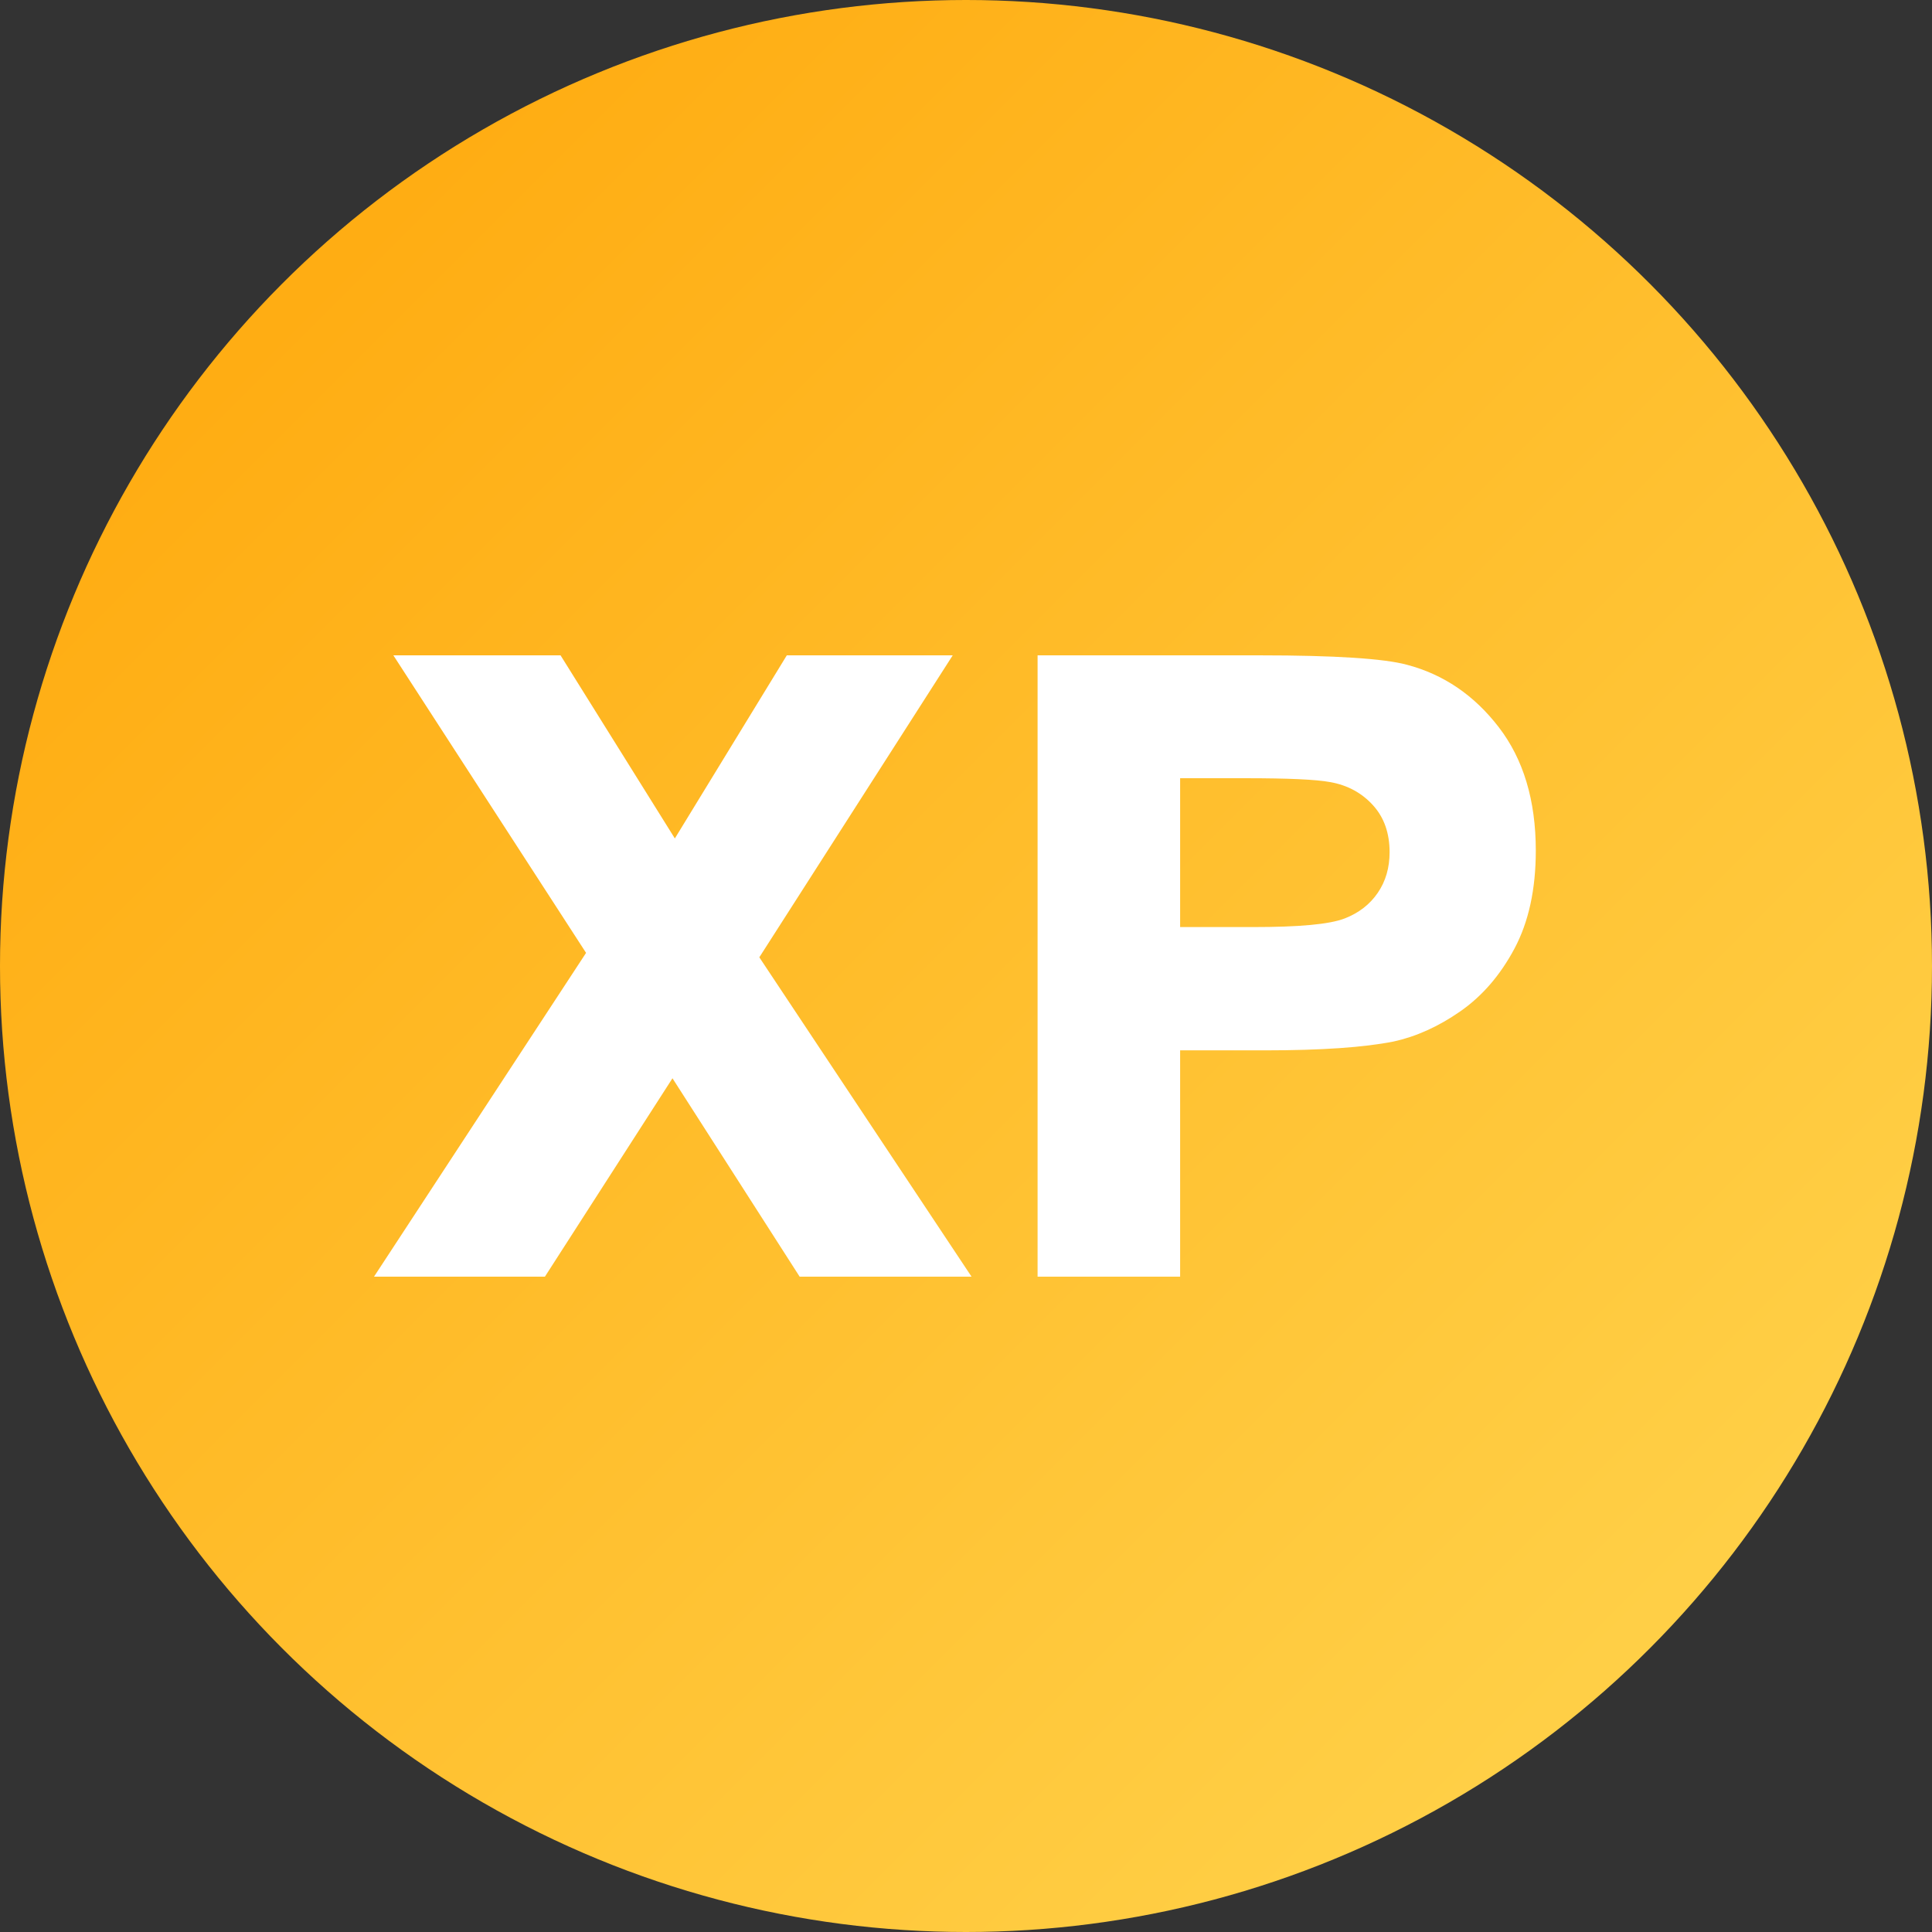 <?xml version="1.0" encoding="UTF-8" standalone="no"?>
<!DOCTYPE svg PUBLIC "-//W3C//DTD SVG 1.1//EN" "http://www.w3.org/Graphics/SVG/1.1/DTD/svg11.dtd">
<svg width="100%" height="100%" viewBox="0 0 112 112" version="1.1" xmlns="http://www.w3.org/2000/svg" xmlns:xlink="http://www.w3.org/1999/xlink" xml:space="preserve" xmlns:serif="http://www.serif.com/" style="fill-rule:evenodd;clip-rule:evenodd;stroke-linejoin:round;stroke-miterlimit:2;">
    <rect x="0" y="0" width="112" height="112" fill="#333333" stroke="none"/>
    <circle cx="56" cy="56" r="56" style="fill:url(#_Linear1);"/>
    <path d="M21.682,74.009L31.589,74.009L38.984,62.509C38.984,62.509 46.356,74.009 46.356,74.009L56.321,74.009L44.019,55.496C44.019,55.496 55.23,37.991 55.23,37.991L45.612,37.991L39.122,48.605C39.122,48.605 32.496,37.991 32.496,37.991L22.804,37.991L33.975,55.239C33.975,55.239 21.682,74.009 21.682,74.009ZM60.15,37.991L60.15,74.009L68.413,74.009L68.413,60.89C68.413,60.89 73.371,60.89 73.371,60.89C76.603,60.89 79.071,60.718 80.775,60.38L80.781,60.379C82.095,60.093 83.384,59.513 84.65,58.632C85.921,57.749 86.972,56.535 87.797,54.987C88.614,53.452 89.032,51.561 89.032,49.31C89.032,46.386 88.307,44.005 86.887,42.159C85.454,40.295 83.672,39.089 81.547,38.533C80.229,38.179 77.392,37.991 73.039,37.991C73.039,37.991 60.15,37.991 60.15,37.991ZM68.413,45.114L72.185,45.114C74.658,45.114 76.304,45.186 77.123,45.341L77.126,45.341C78.125,45.521 78.951,45.969 79.601,46.689C80.245,47.401 80.556,48.309 80.556,49.405C80.556,50.299 80.331,51.085 79.87,51.759C79.41,52.432 78.772,52.924 77.962,53.24C77.067,53.589 75.29,53.743 72.636,53.743L68.413,53.743L68.413,45.114Z" style="fill:white;fill-rule:nonzero;"/>
    <defs>
        <linearGradient id="_Linear1" x1="0" y1="0" x2="1" y2="0" gradientUnits="userSpaceOnUse" gradientTransform="matrix(79.023,79.023,-79.023,79.023,13.982,18.995)"><stop offset="0" style="stop-color:rgb(255,173,19);stop-opacity:1"/><stop offset="1" style="stop-color:rgb(255,207,70);stop-opacity:1"/></linearGradient>
    </defs>
</svg>
